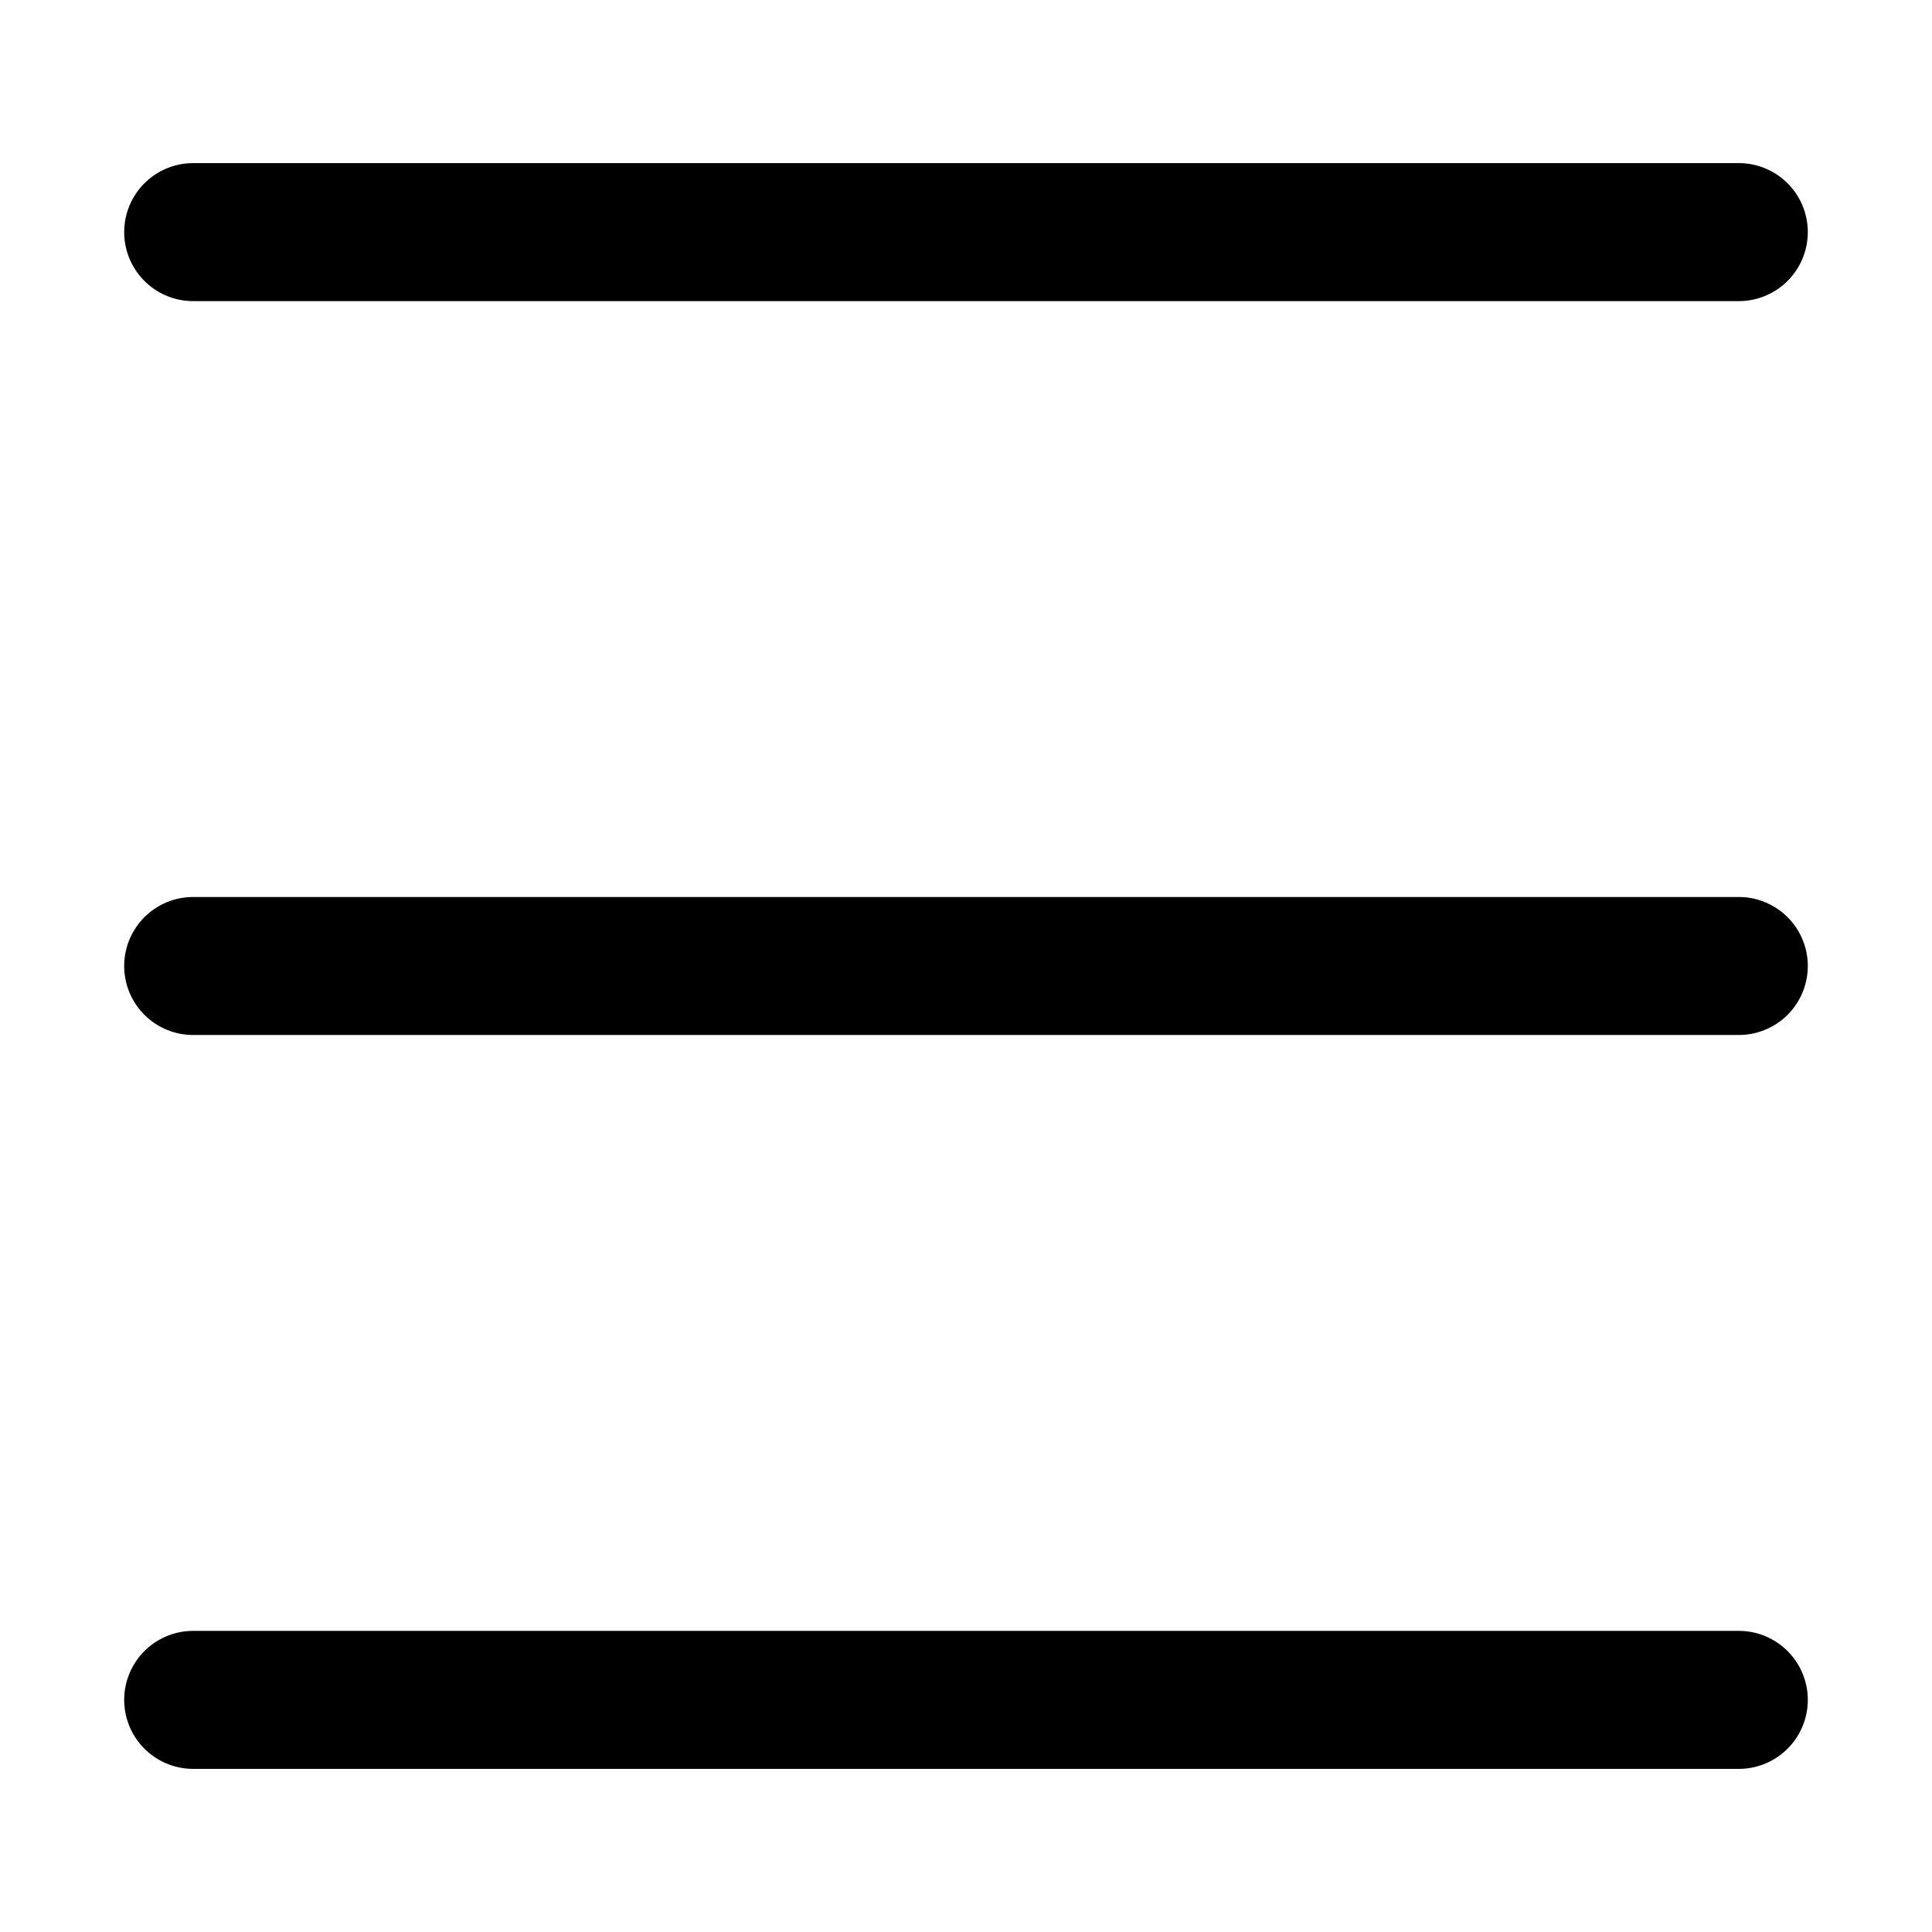 <?xml version="1.0" encoding="UTF-8"?> <svg xmlns="http://www.w3.org/2000/svg" data-name="Layer 2" id="b09babc4-1eb5-4319-8dce-d138ebd25c12" viewBox="0 0 35 35"> <path d="M31.5,18.75H3.5a1.25,1.25,0,0,1,0-2.5h28a1.25,1.25,0,0,1,0,2.5Z"></path> <path d="M31.5,5.455H3.5a1.25,1.25,0,0,1,0-2.5h28a1.25,1.25,0,0,1,0,2.5Z"></path> <path d="M31.5,32.045H3.5a1.25,1.25,0,0,1,0-2.5h28a1.25,1.25,0,0,1,0,2.5Z"></path> </svg> 